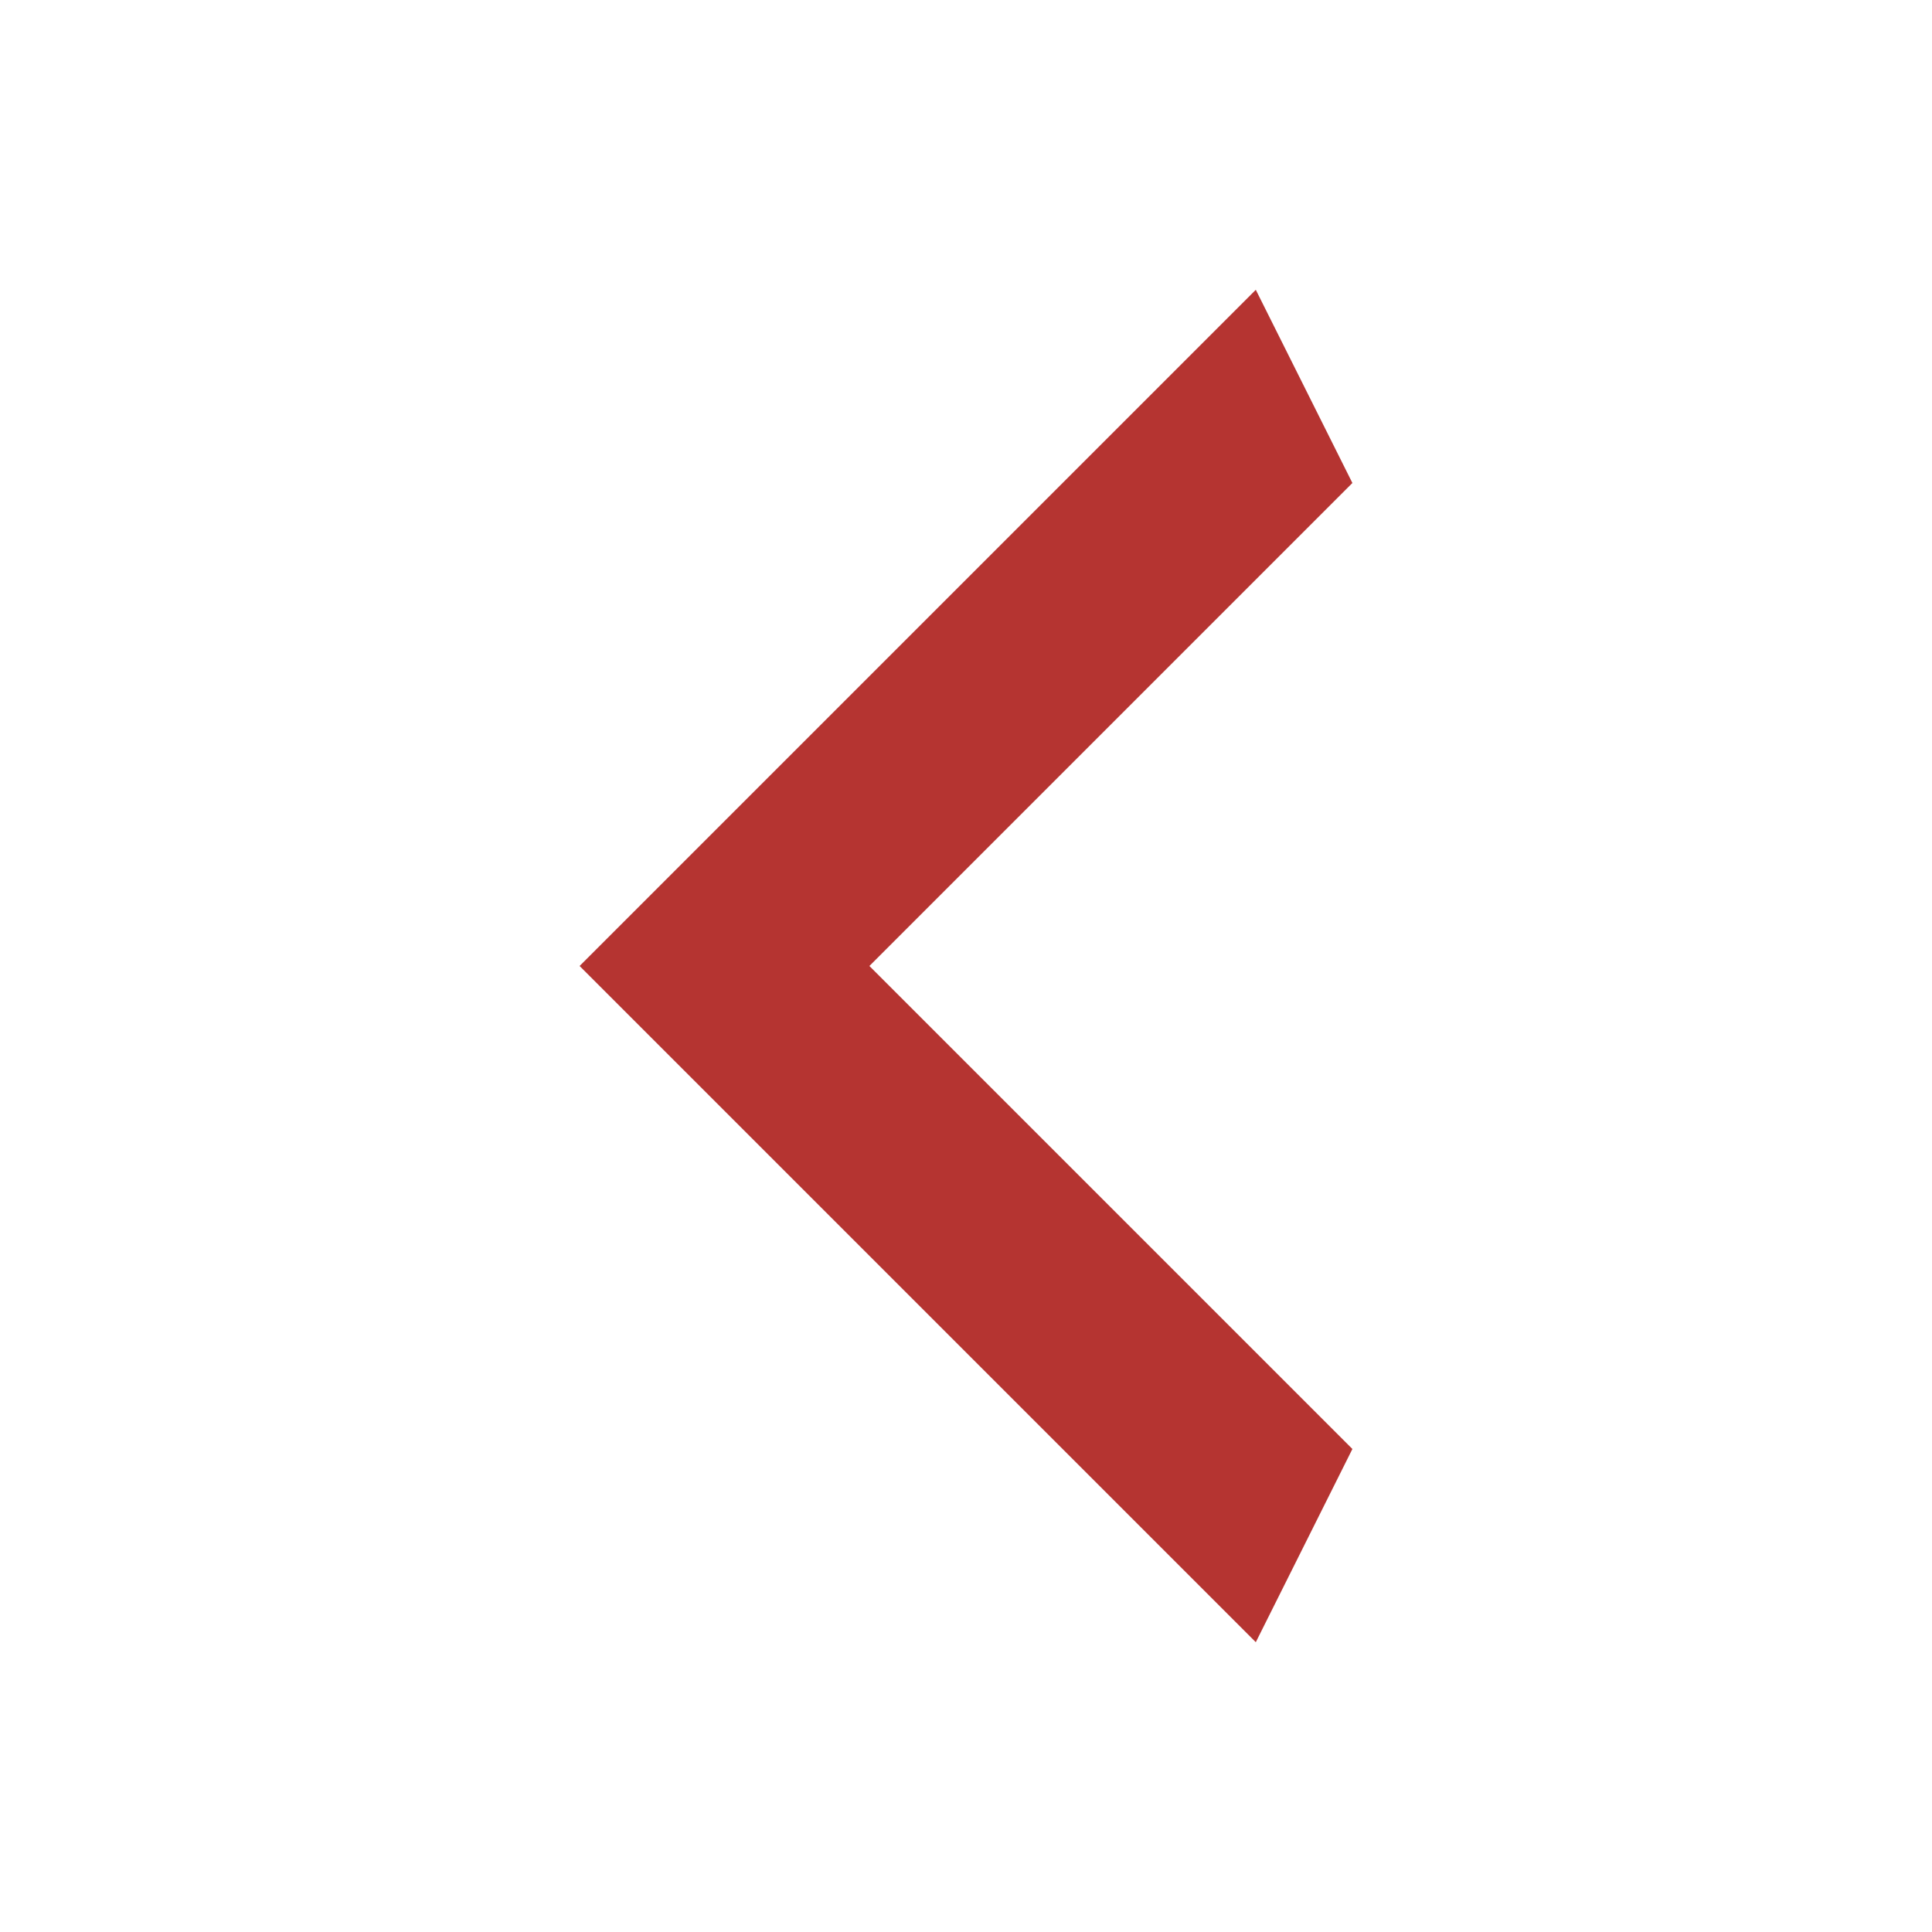 <?xml version="1.0" encoding="UTF-8"?> <svg xmlns="http://www.w3.org/2000/svg" width="20" height="20" viewBox="0 0 20 20" fill="none"> <path d="M14 5L9 10L14 15L13 17L6 10L13 3L14 5Z" fill="#B53431"></path> </svg> 